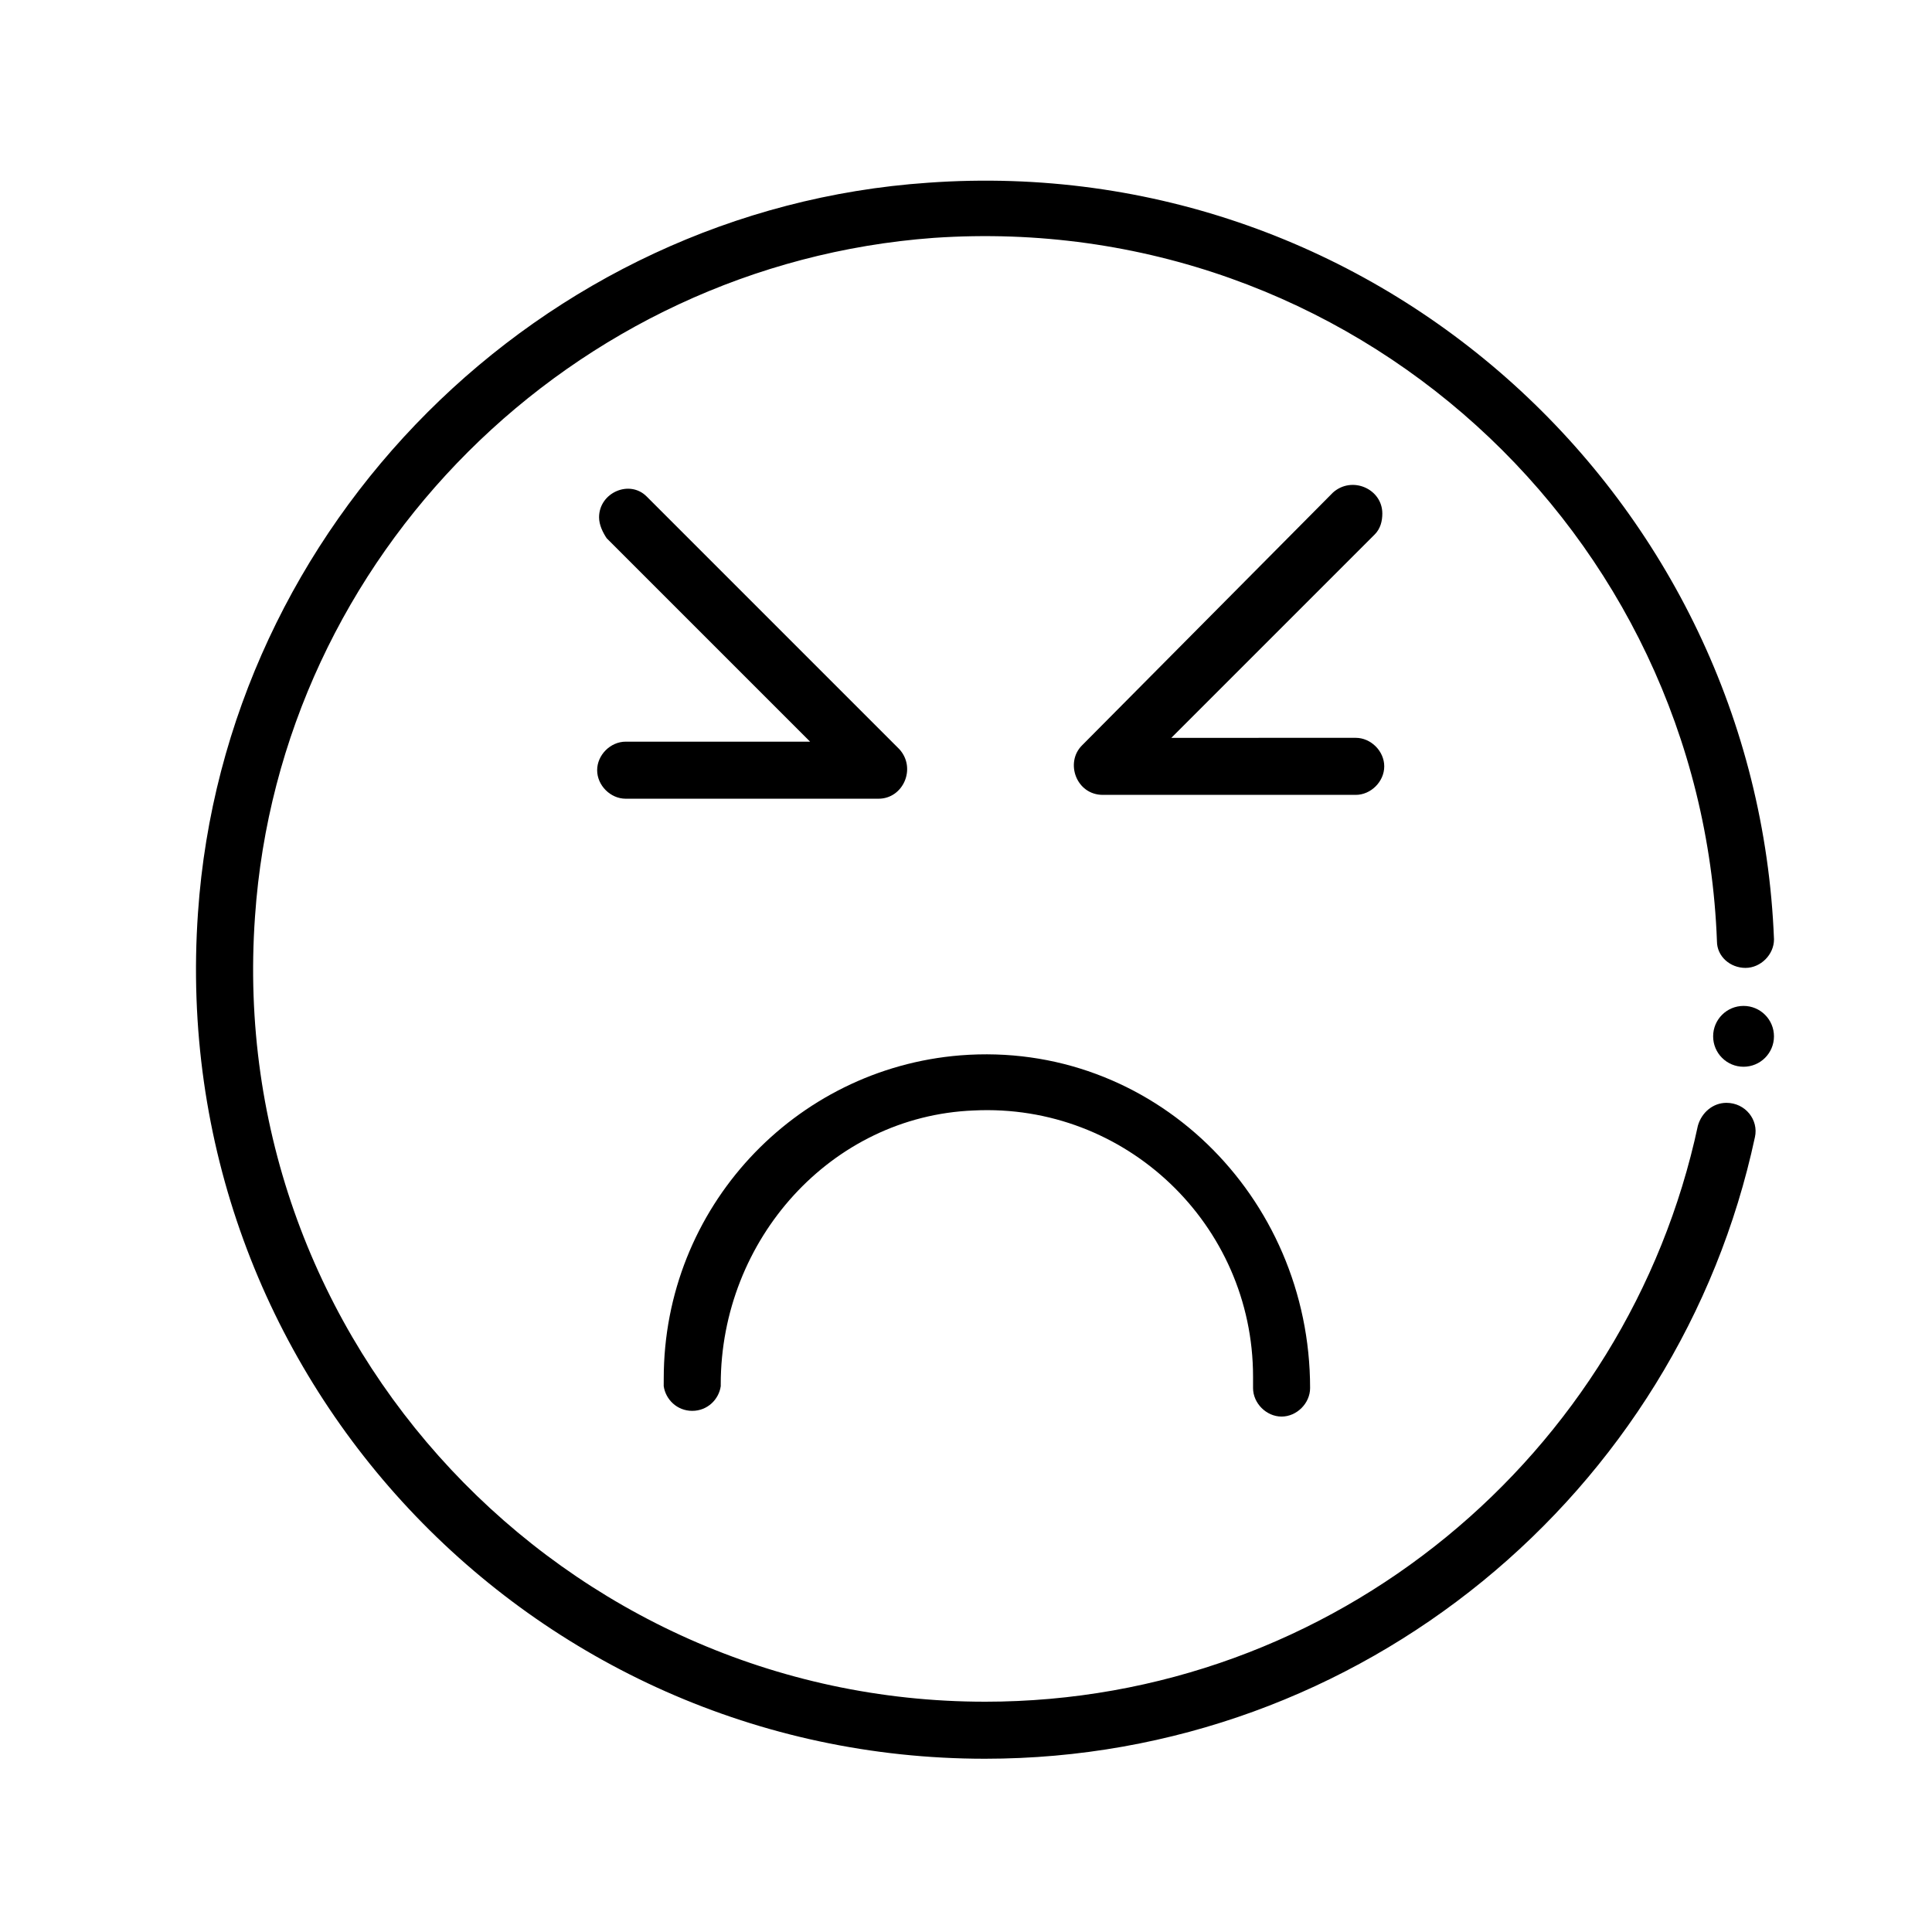 <?xml version="1.0" encoding="UTF-8"?>
<!-- Uploaded to: ICON Repo, www.svgrepo.com, Generator: ICON Repo Mixer Tools -->
<svg fill="#000000" width="800px" height="800px" version="1.1" viewBox="144 144 512 512" xmlns="http://www.w3.org/2000/svg">
 <g>
  <path d="m319.89 511.34c0.504 3.527 3.527 6.551 7.559 6.551s7.055-3.023 7.559-6.551l-0.004-0.504c0-38.289 29.223-71.039 67.008-72.547 40.305-2.016 74.059 30.23 74.059 70.535v3.023c0 4.031 3.527 7.559 7.559 7.559s7.559-3.527 7.559-7.559c0-50.883-41.816-92.195-92.699-88.168-43.832 3.527-78.594 40.305-78.594 85.648z"/>
  <path d="m405.04 594.97c-111.34 0-201.52-94.715-193.46-208.07 6.551-95.723 84.137-172.81 179.86-179.86 110.84-7.559 203.54 78.09 207.57 186.41 0 4.031 3.527 7.055 7.559 7.055s7.559-3.527 7.559-7.559c-4.539-116.38-104.8-209.08-224.2-200.52-102.78 7.055-186.41 90.688-193.46 193.46-8.566 122.43 88.164 224.2 208.57 224.2 99.754 0 183.89-70.535 204.04-164.75 1.008-4.535-2.519-9.07-7.559-9.07-3.527 0-6.551 2.519-7.559 6.047-18.637 87.16-96.223 152.66-188.93 152.66z"/>
  <path d="m614.12 418.64c0 4.449-3.609 8.059-8.062 8.059-4.449 0-8.059-3.609-8.059-8.059 0-4.453 3.609-8.062 8.059-8.062 4.453 0 8.062 3.609 8.062 8.062"/>
  <path d="m454.41 339.54 53.906-53.906c1.512-1.512 2.016-3.527 2.016-5.543 0-6.551-8.062-10.078-13.098-5.543l-66.504 67.004c-4.535 4.535-1.512 13.098 5.543 13.098h67.008c4.031 0 7.559-3.527 7.559-7.559s-3.527-7.559-7.559-7.559z"/>
  <path d="m302.76 281.1c0 2.016 1.008 4.031 2.016 5.543l53.906 53.906h-48.871c-4.031 0-7.559 3.527-7.559 7.559s3.527 7.559 7.559 7.559h67.008c6.551 0 10.078-8.062 5.543-13.098l-67.004-67.008c-4.535-4.535-12.598-1.008-12.598 5.539z"/>
 </g>
</svg>